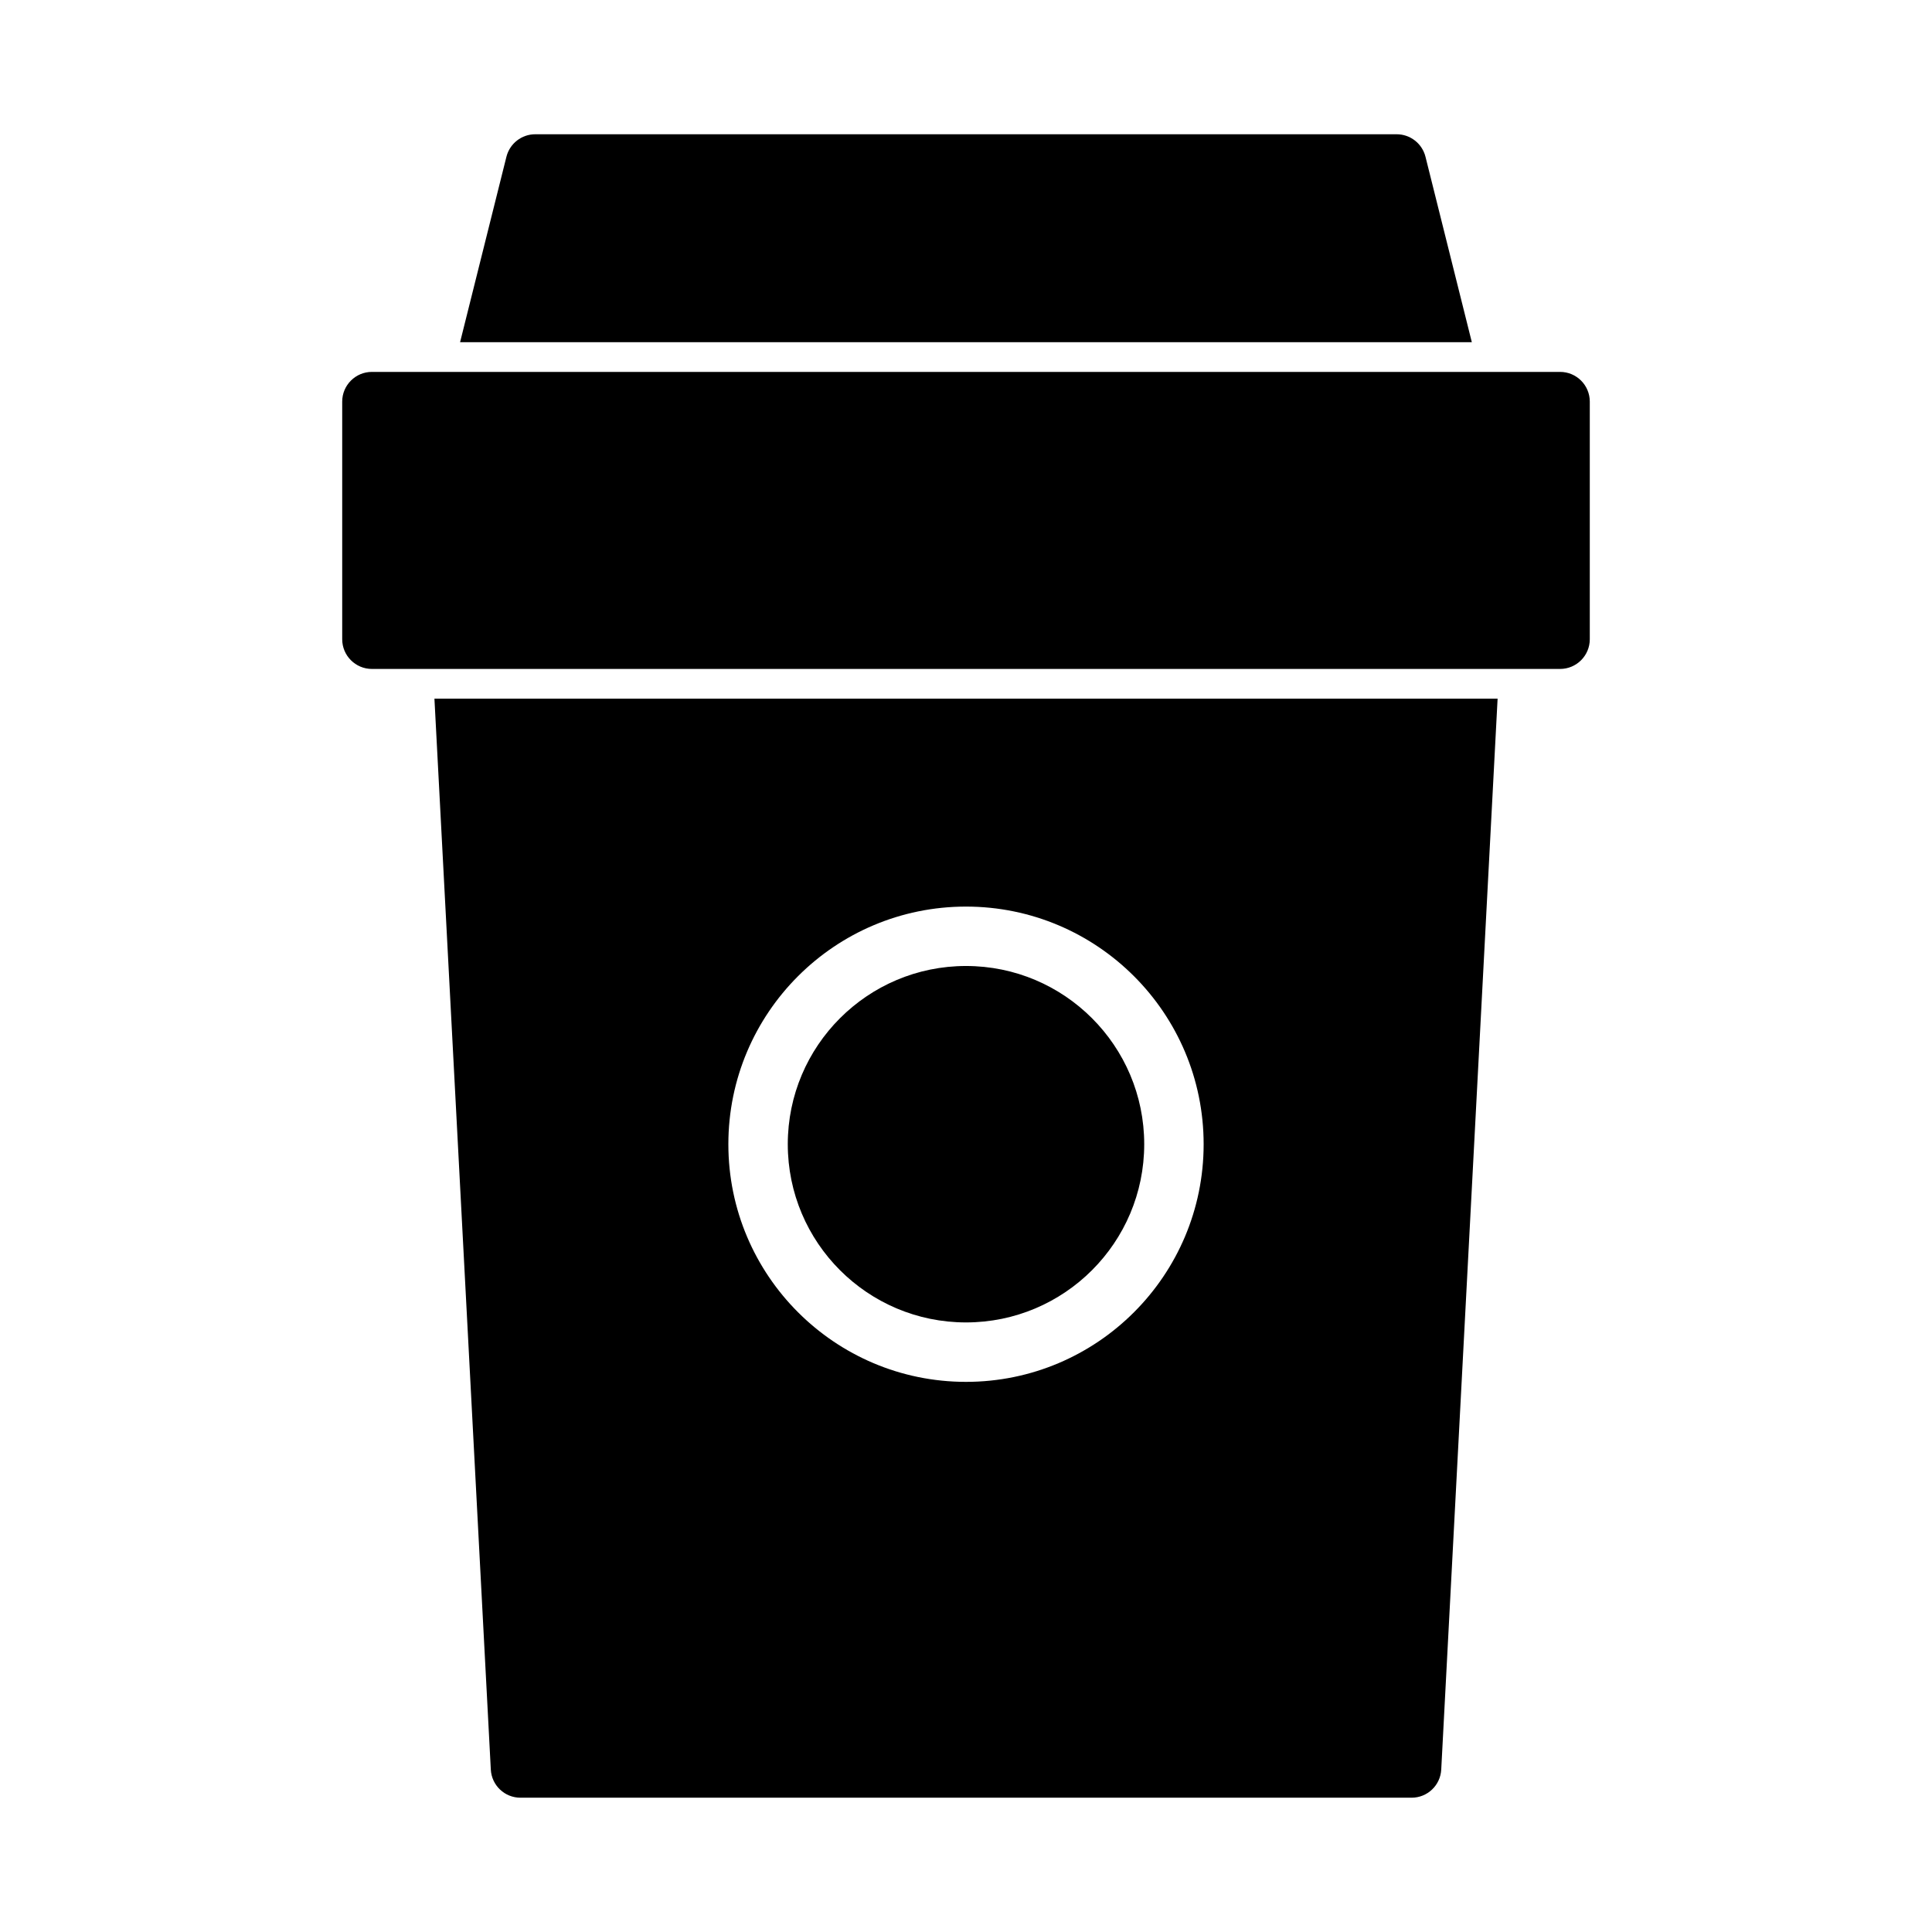 <?xml version="1.0" encoding="UTF-8"?>
<!-- Uploaded to: ICON Repo, www.iconrepo.com, Generator: ICON Repo Mixer Tools -->
<svg fill="#000000" width="800px" height="800px" version="1.1" viewBox="144 144 512 512" xmlns="http://www.w3.org/2000/svg">
 <path d="m540.88 329.15h-281.75l14.941 283.8c0.219 4.188 3.668 7.461 7.856 7.461h236.16c4.188 0 7.637-3.273 7.856-7.461zm-140.88 55.105c-34.762 0-62.977 28.215-62.977 62.977s28.215 62.977 62.977 62.977c34.762 0 62.977-28.215 62.977-62.977s-28.215-62.977-62.977-62.977zm0 15.742c26.07 0 47.23 21.16 47.23 47.23 0 26.07-21.16 47.23-47.23 47.23-26.07 0-47.23-21.16-47.23-47.23 0-26.07 21.16-47.23 47.23-47.23zm165.31-149.57c0-4.344-3.527-7.871-7.871-7.871h-314.88c-4.344 0-7.871 3.527-7.871 7.871v62.977c0 4.344 3.527 7.871 7.871 7.871h314.88c4.344 0 7.871-3.527 7.871-7.871zm-299.38-15.742h268.12l-12.281-49.137c-0.883-3.512-4.031-5.969-7.637-5.969h-228.29c-3.606 0-6.754 2.457-7.637 5.969l-12.281 49.137z" fill-rule="evenodd"/>
</svg>